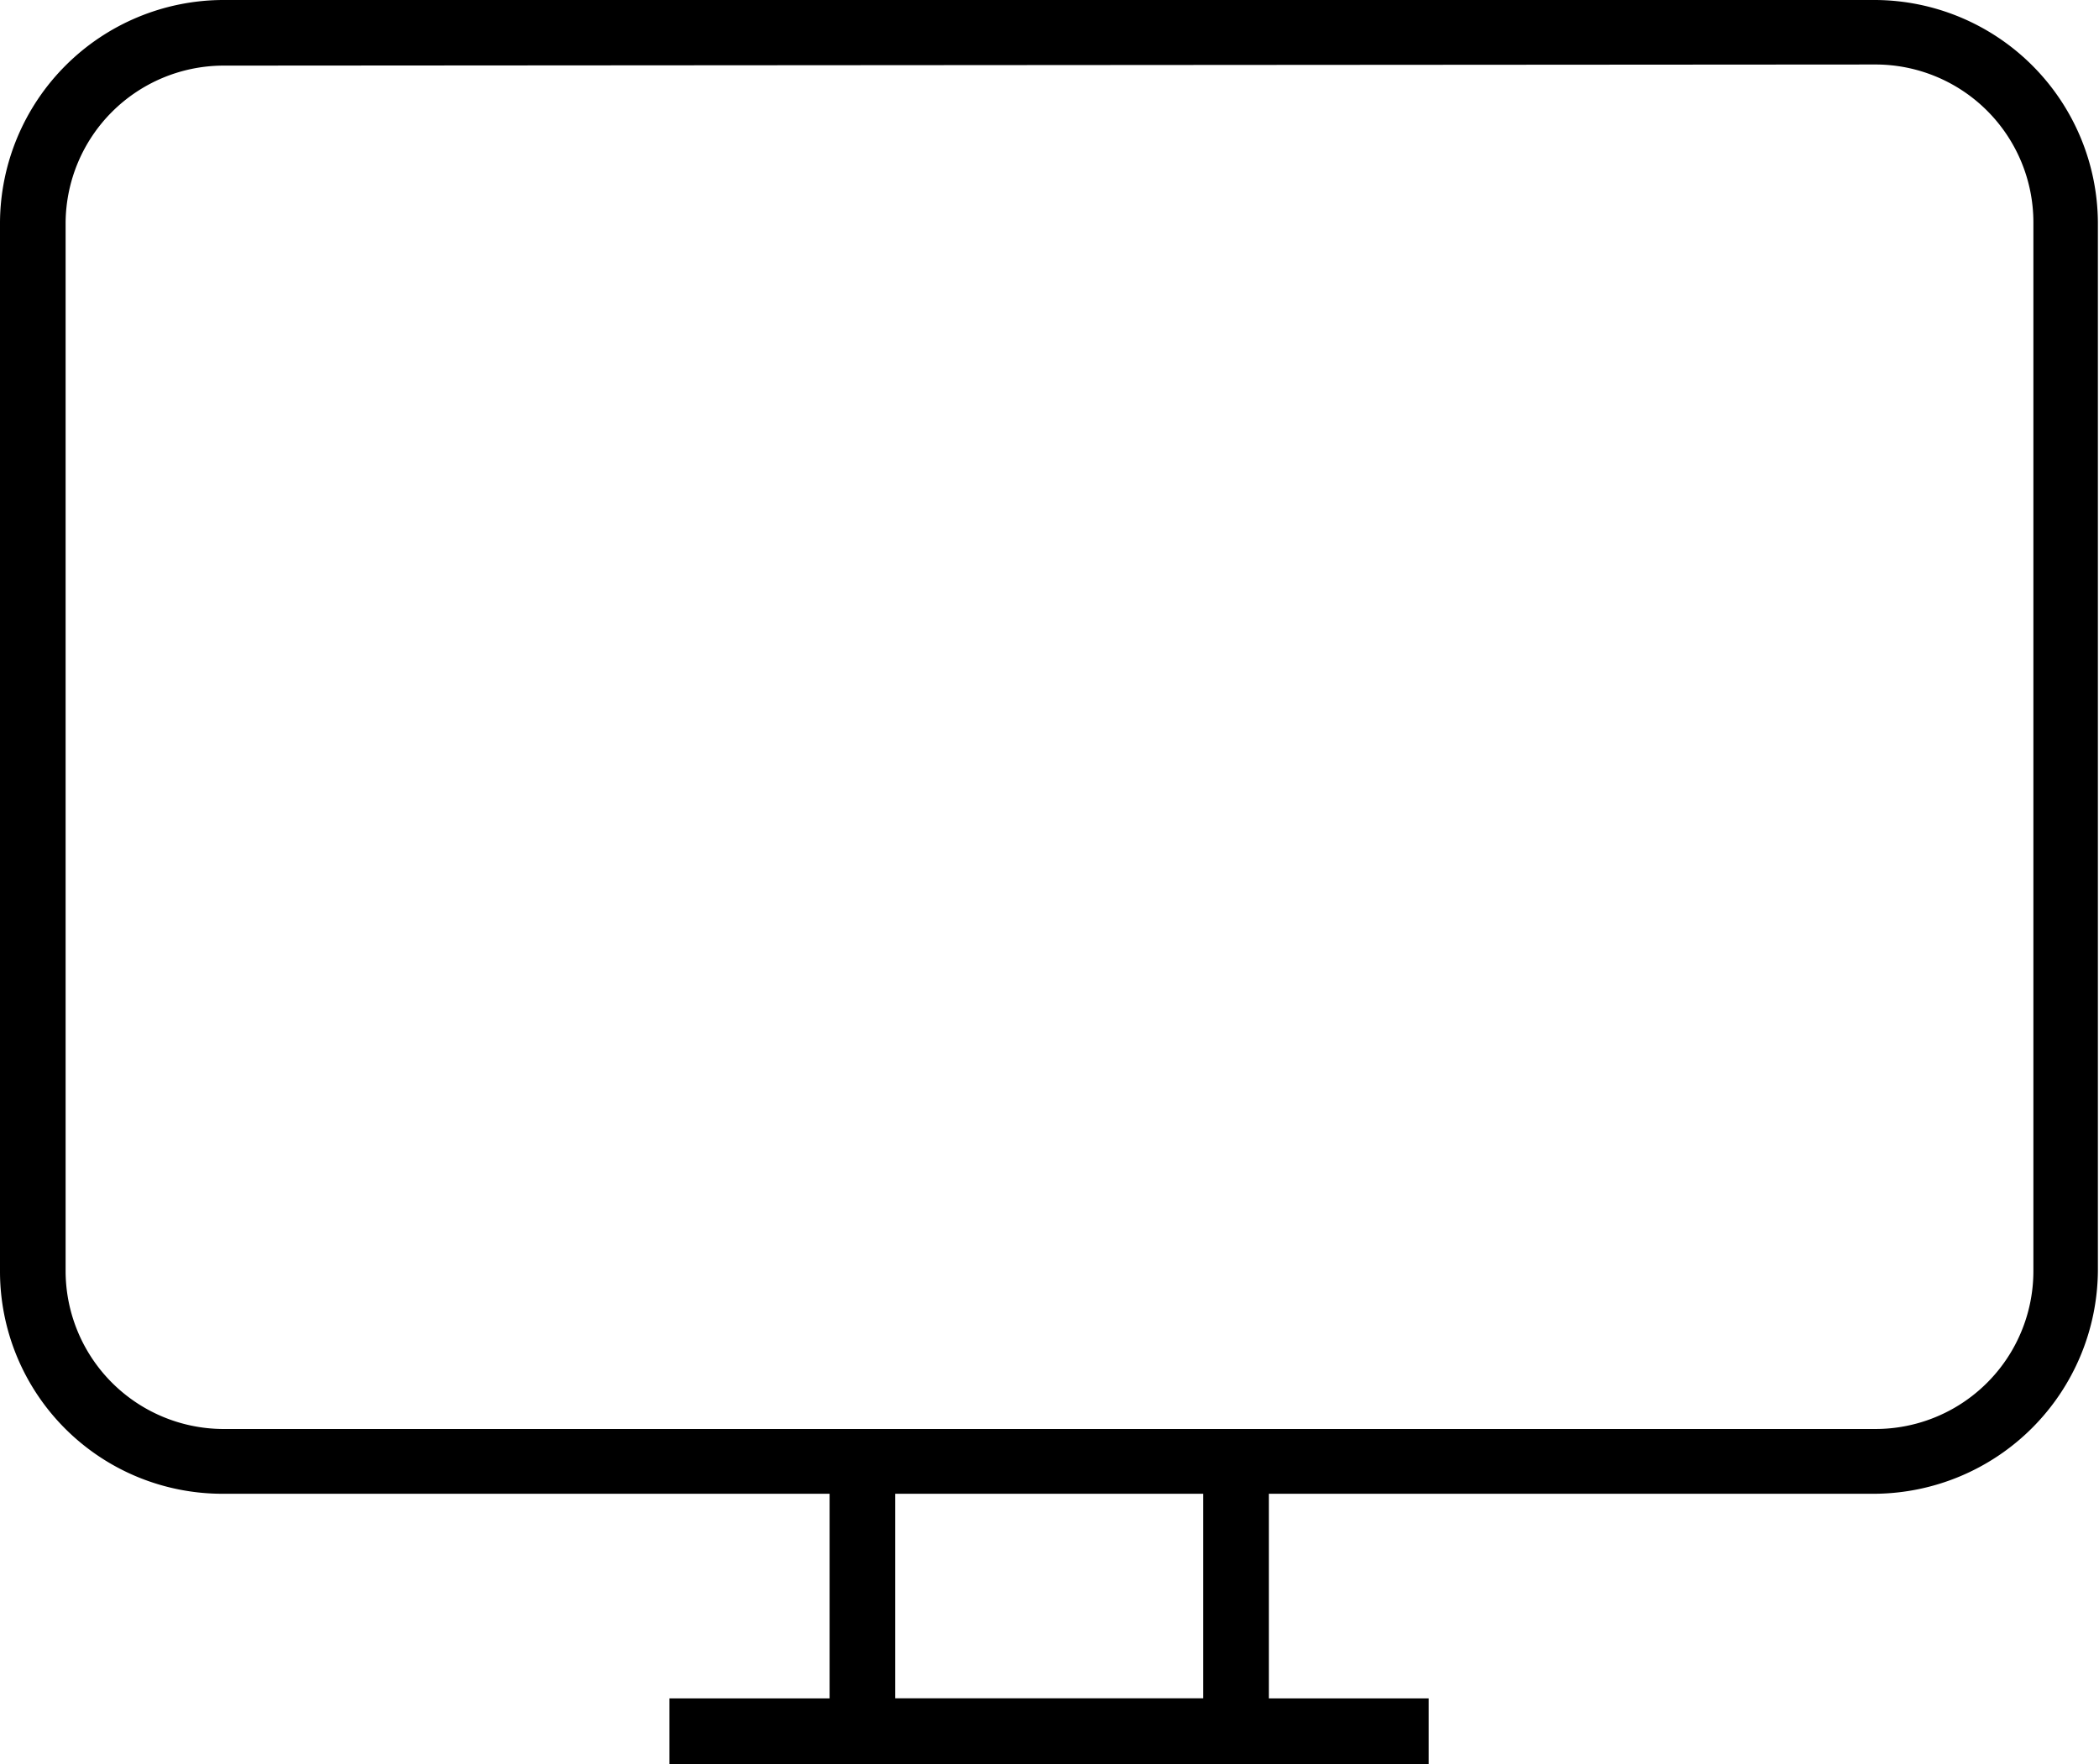 <?xml version="1.0" encoding="UTF-8"?> <svg xmlns="http://www.w3.org/2000/svg" id="Слой_1" data-name="Слой 1" viewBox="0 0 75.5 63.45"> <title>пк</title> <path d="M67.44,53.73H8a8,8,0,0,1-8-8V8A8.05,8.05,0,0,1,8,0H67.46a8.05,8.05,0,0,1,8,8V45.71A8.08,8.08,0,0,1,67.44,53.73ZM8,2.36A5.69,5.69,0,0,0,2.36,8V45.71A5.69,5.69,0,0,0,8,51.4H67.46a5.68,5.68,0,0,0,5.68-5.69V8a5.68,5.68,0,0,0-5.68-5.68Z"></path> <rect x="24.08" y="61.09" width="27.31" height="2.36"></rect> <polygon points="45.64 63.45 29.84 63.45 29.84 52.55 32.2 52.55 32.2 61.09 43.28 61.09 43.28 53.09 45.64 53.09 45.64 63.45"></polygon> </svg> 